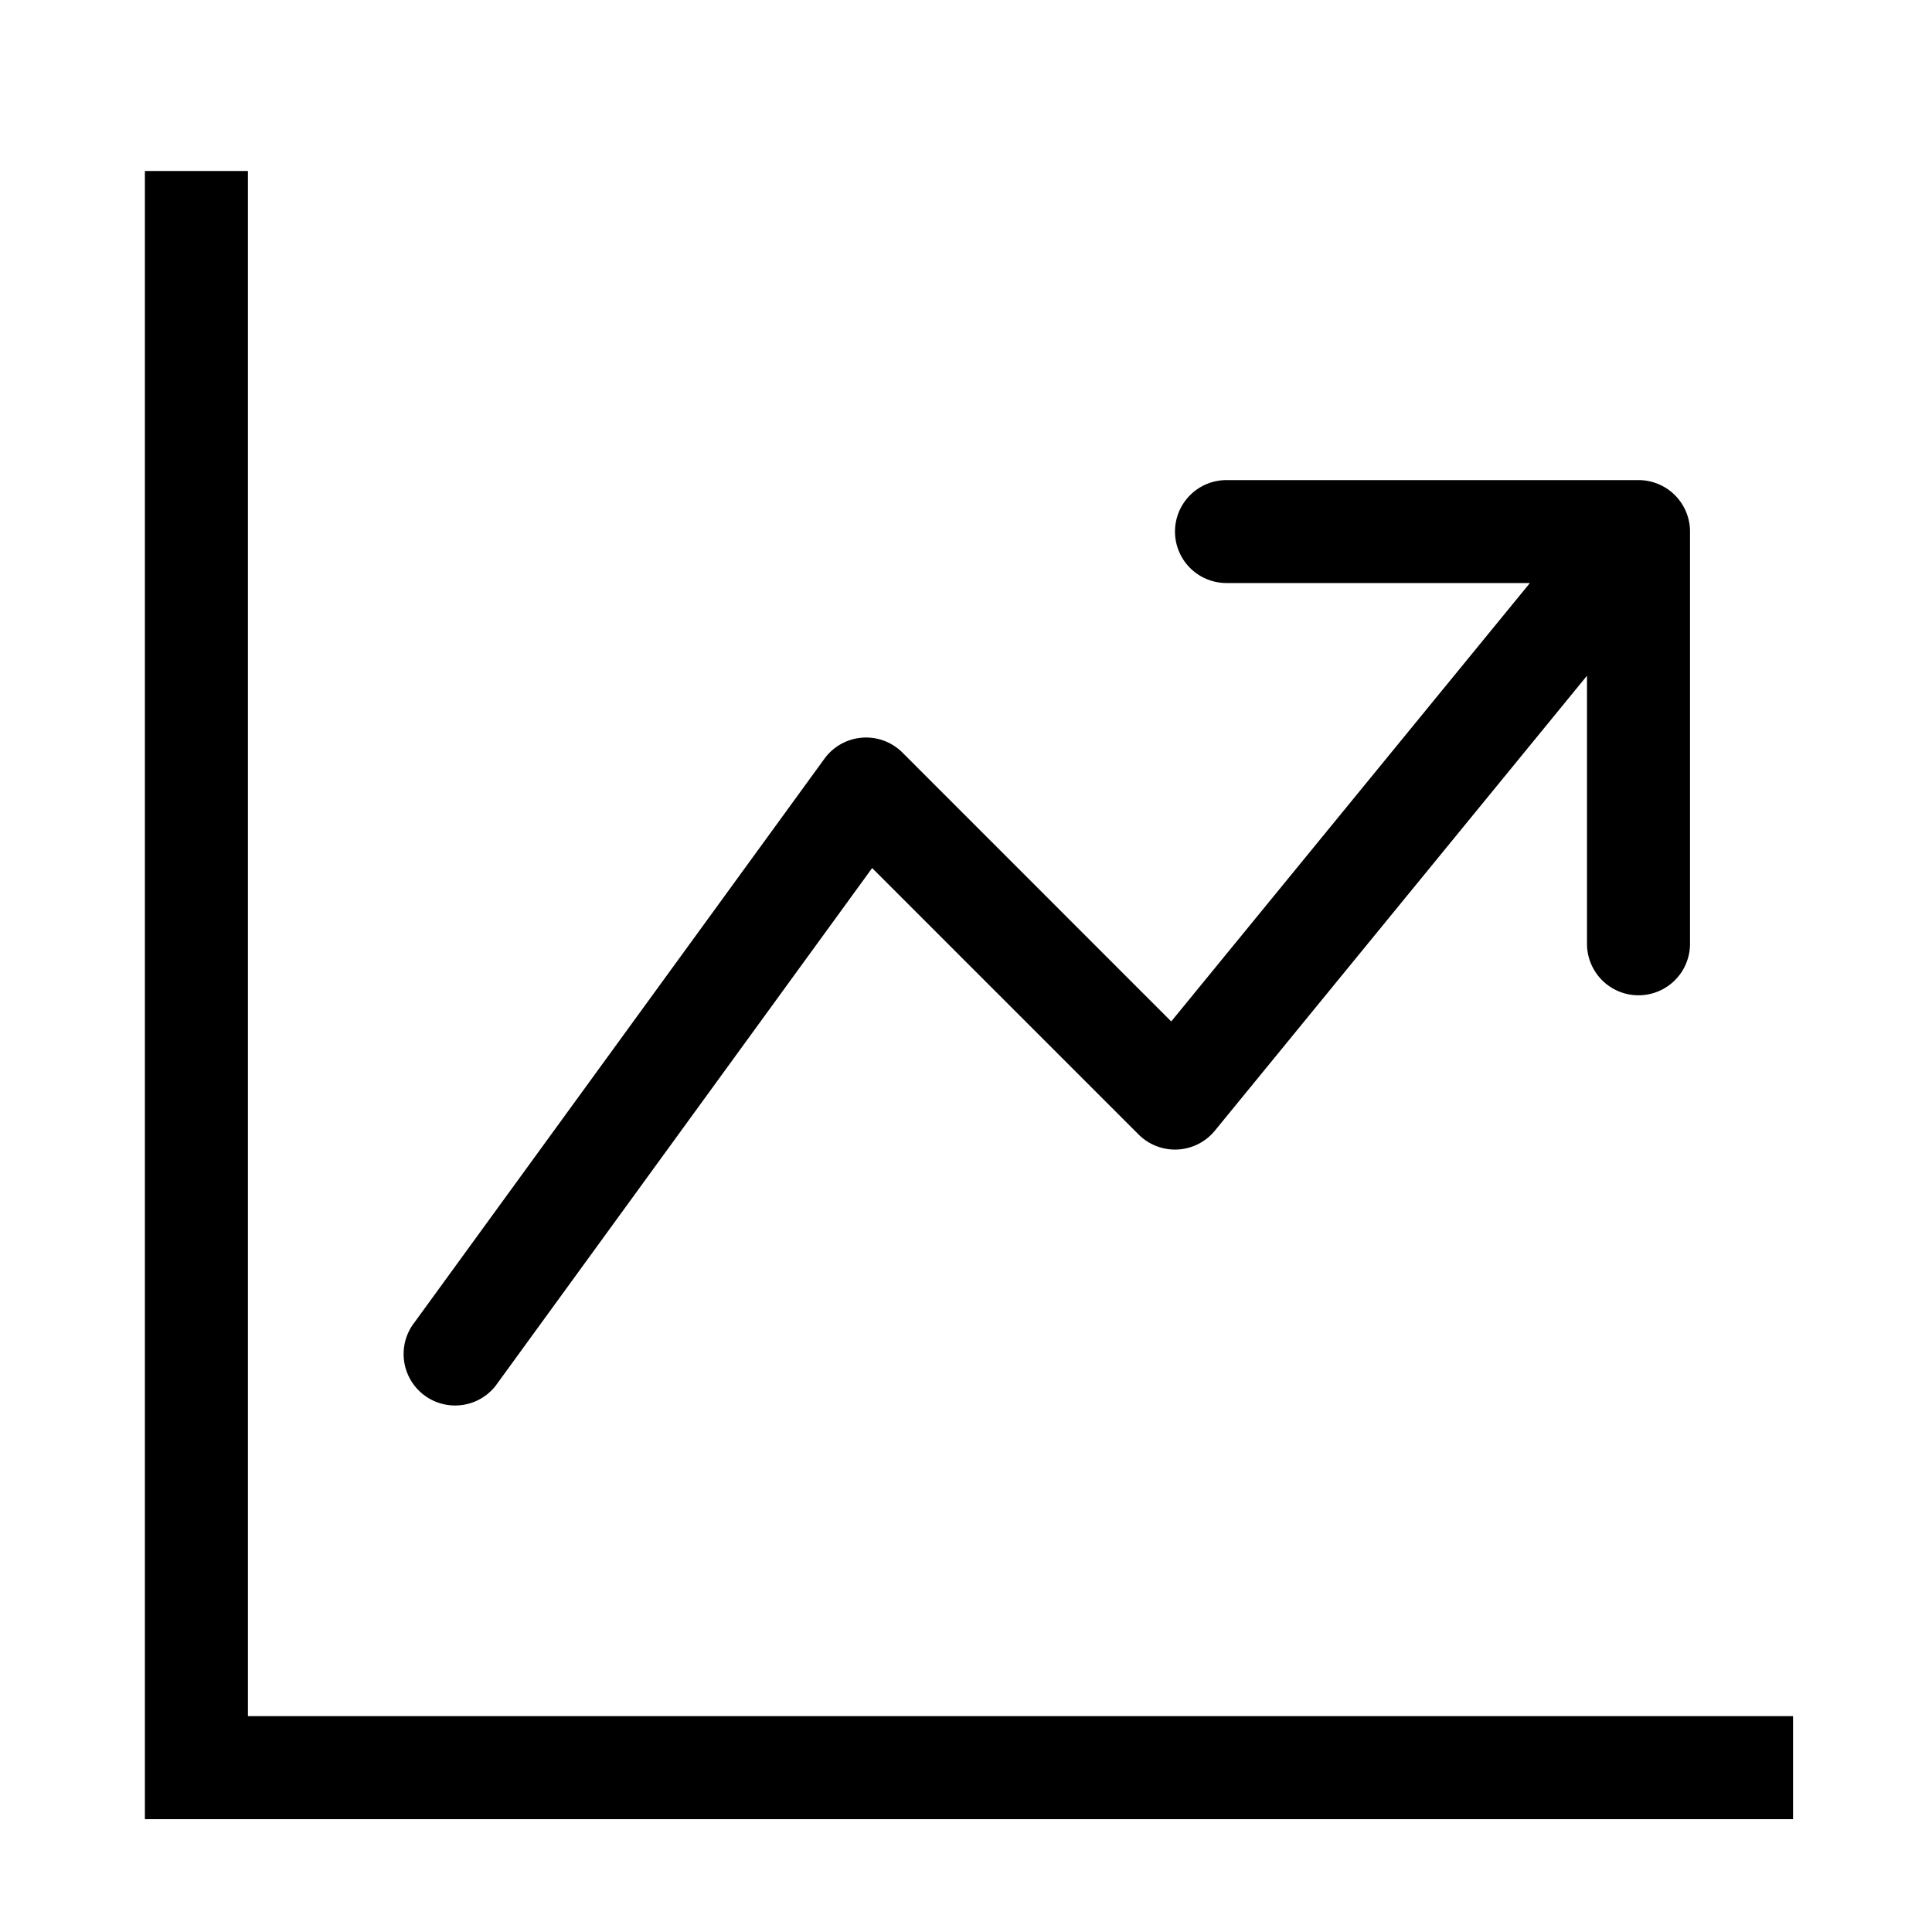 <svg xmlns="http://www.w3.org/2000/svg" xmlns:xlink="http://www.w3.org/1999/xlink" width="40" height="40" viewBox="0 0 40 40">
  <defs>
    <clipPath id="clip-azakaw_-_icon_Advanced_Reporting_-Track_Progress_At_A_Glance">
      <rect width="40" height="40"/>
    </clipPath>
  </defs>
  <g id="azakaw_-_icon_Advanced_Reporting_-Track_Progress_At_A_Glance" data-name="azakaw - icon Advanced Reporting -Track Progress At A Glance" clip-path="url(#clip-azakaw_-_icon_Advanced_Reporting_-Track_Progress_At_A_Glance)">
    <path id="graph-up-arrow" d="M0,0H2.133V31.991H34.123v2.133H0ZM21.327,7.464A1.066,1.066,0,0,1,22.393,6.4h8.531a1.066,1.066,0,0,1,1.066,1.066V16a1.066,1.066,0,1,1-2.133,0V10.45l-7.705,9.42a1.066,1.066,0,0,1-1.578.079l-5.517-5.517L7.26,25.153A1.066,1.066,0,0,1,5.537,23.9l8.531-11.73a1.066,1.066,0,0,1,1.617-.128l5.564,5.566,7.426-9.077H22.393A1.066,1.066,0,0,1,21.327,7.464Z" transform="translate(3 3.54)" fill-rule="evenodd"/>
  </g>
</svg>
